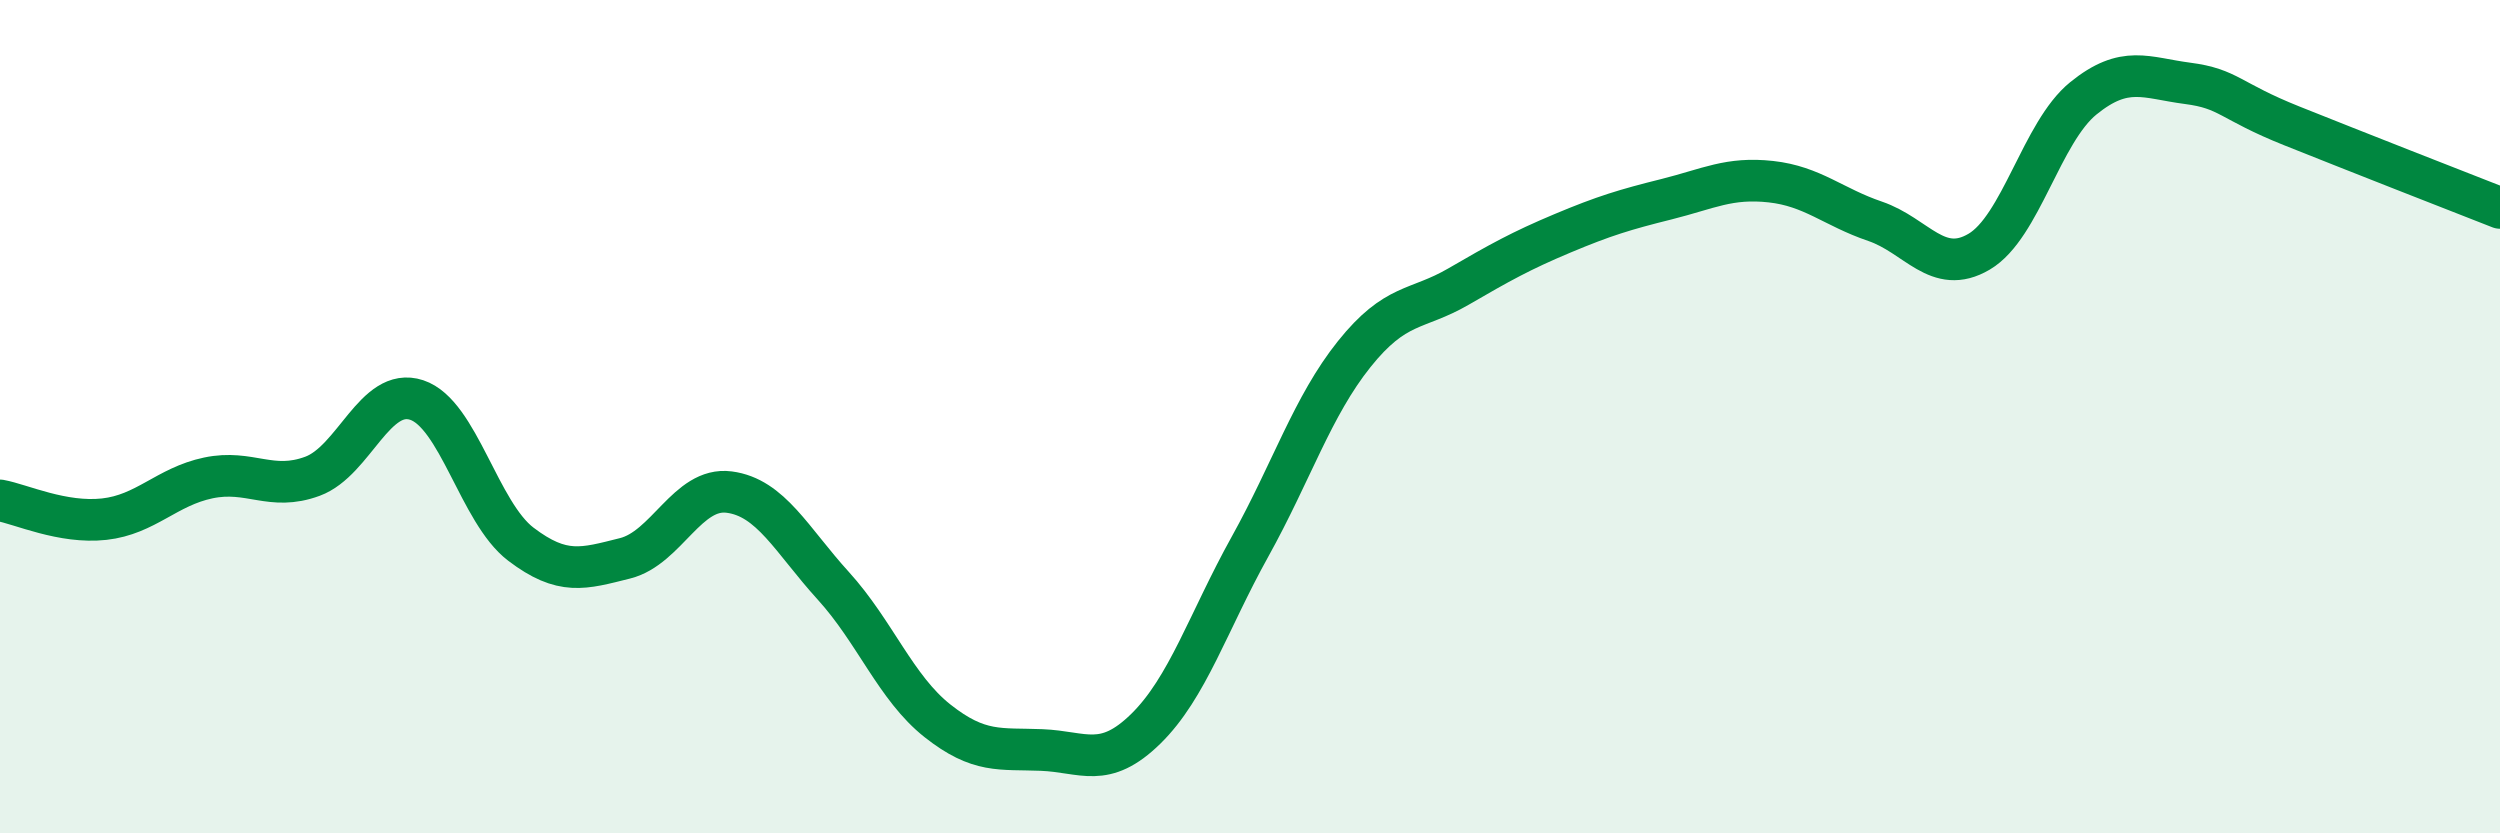 
    <svg width="60" height="20" viewBox="0 0 60 20" xmlns="http://www.w3.org/2000/svg">
      <path
        d="M 0,12.01 C 0.5,12.1 1.5,12.57 2.5,12.46 C 3.5,12.35 4,11.68 5,11.47 C 6,11.26 6.5,11.8 7.5,11.43 C 8.5,11.06 9,9.27 10,9.6 C 11,9.93 11.5,12.3 12.5,13.06 C 13.5,13.82 14,13.65 15,13.4 C 16,13.15 16.5,11.68 17.5,11.81 C 18.5,11.94 19,12.96 20,14.06 C 21,15.16 21.5,16.51 22.5,17.3 C 23.5,18.09 24,17.96 25,18 C 26,18.04 26.5,18.47 27.5,17.49 C 28.5,16.51 29,14.92 30,13.12 C 31,11.32 31.5,9.75 32.5,8.5 C 33.5,7.25 34,7.46 35,6.88 C 36,6.3 36.5,6.02 37.5,5.6 C 38.5,5.18 39,5.03 40,4.78 C 41,4.53 41.5,4.25 42.5,4.36 C 43.5,4.47 44,4.97 45,5.31 C 46,5.65 46.5,6.63 47.5,6.04 C 48.5,5.45 49,3.17 50,2.36 C 51,1.55 51.5,1.87 52.5,2 C 53.5,2.13 53.5,2.42 55,3.02 C 56.5,3.62 59,4.6 60,4.99L60 20L0 20Z"
        fill="#008740"
        opacity="0.1"
        stroke-linecap="round"
        stroke-linejoin="round"
      />
      <path
        d="M 0,12.01 C 0.5,12.1 1.5,12.57 2.5,12.46 C 3.5,12.35 4,11.68 5,11.47 C 6,11.26 6.5,11.8 7.5,11.43 C 8.5,11.06 9,9.27 10,9.6 C 11,9.93 11.5,12.3 12.5,13.06 C 13.5,13.82 14,13.65 15,13.4 C 16,13.15 16.5,11.68 17.5,11.81 C 18.5,11.94 19,12.96 20,14.06 C 21,15.16 21.5,16.51 22.5,17.3 C 23.5,18.09 24,17.96 25,18 C 26,18.04 26.5,18.47 27.5,17.49 C 28.5,16.51 29,14.92 30,13.12 C 31,11.32 31.5,9.75 32.5,8.5 C 33.5,7.25 34,7.46 35,6.88 C 36,6.3 36.5,6.02 37.5,5.6 C 38.5,5.18 39,5.03 40,4.78 C 41,4.53 41.5,4.25 42.5,4.36 C 43.5,4.47 44,4.97 45,5.31 C 46,5.65 46.5,6.63 47.5,6.04 C 48.5,5.45 49,3.17 50,2.36 C 51,1.55 51.5,1.87 52.5,2 C 53.5,2.13 53.5,2.42 55,3.02 C 56.5,3.62 59,4.6 60,4.99"
        stroke="#008740"
        stroke-width="1"
        fill="none"
        stroke-linecap="round"
        stroke-linejoin="round"
      />
    </svg>
  